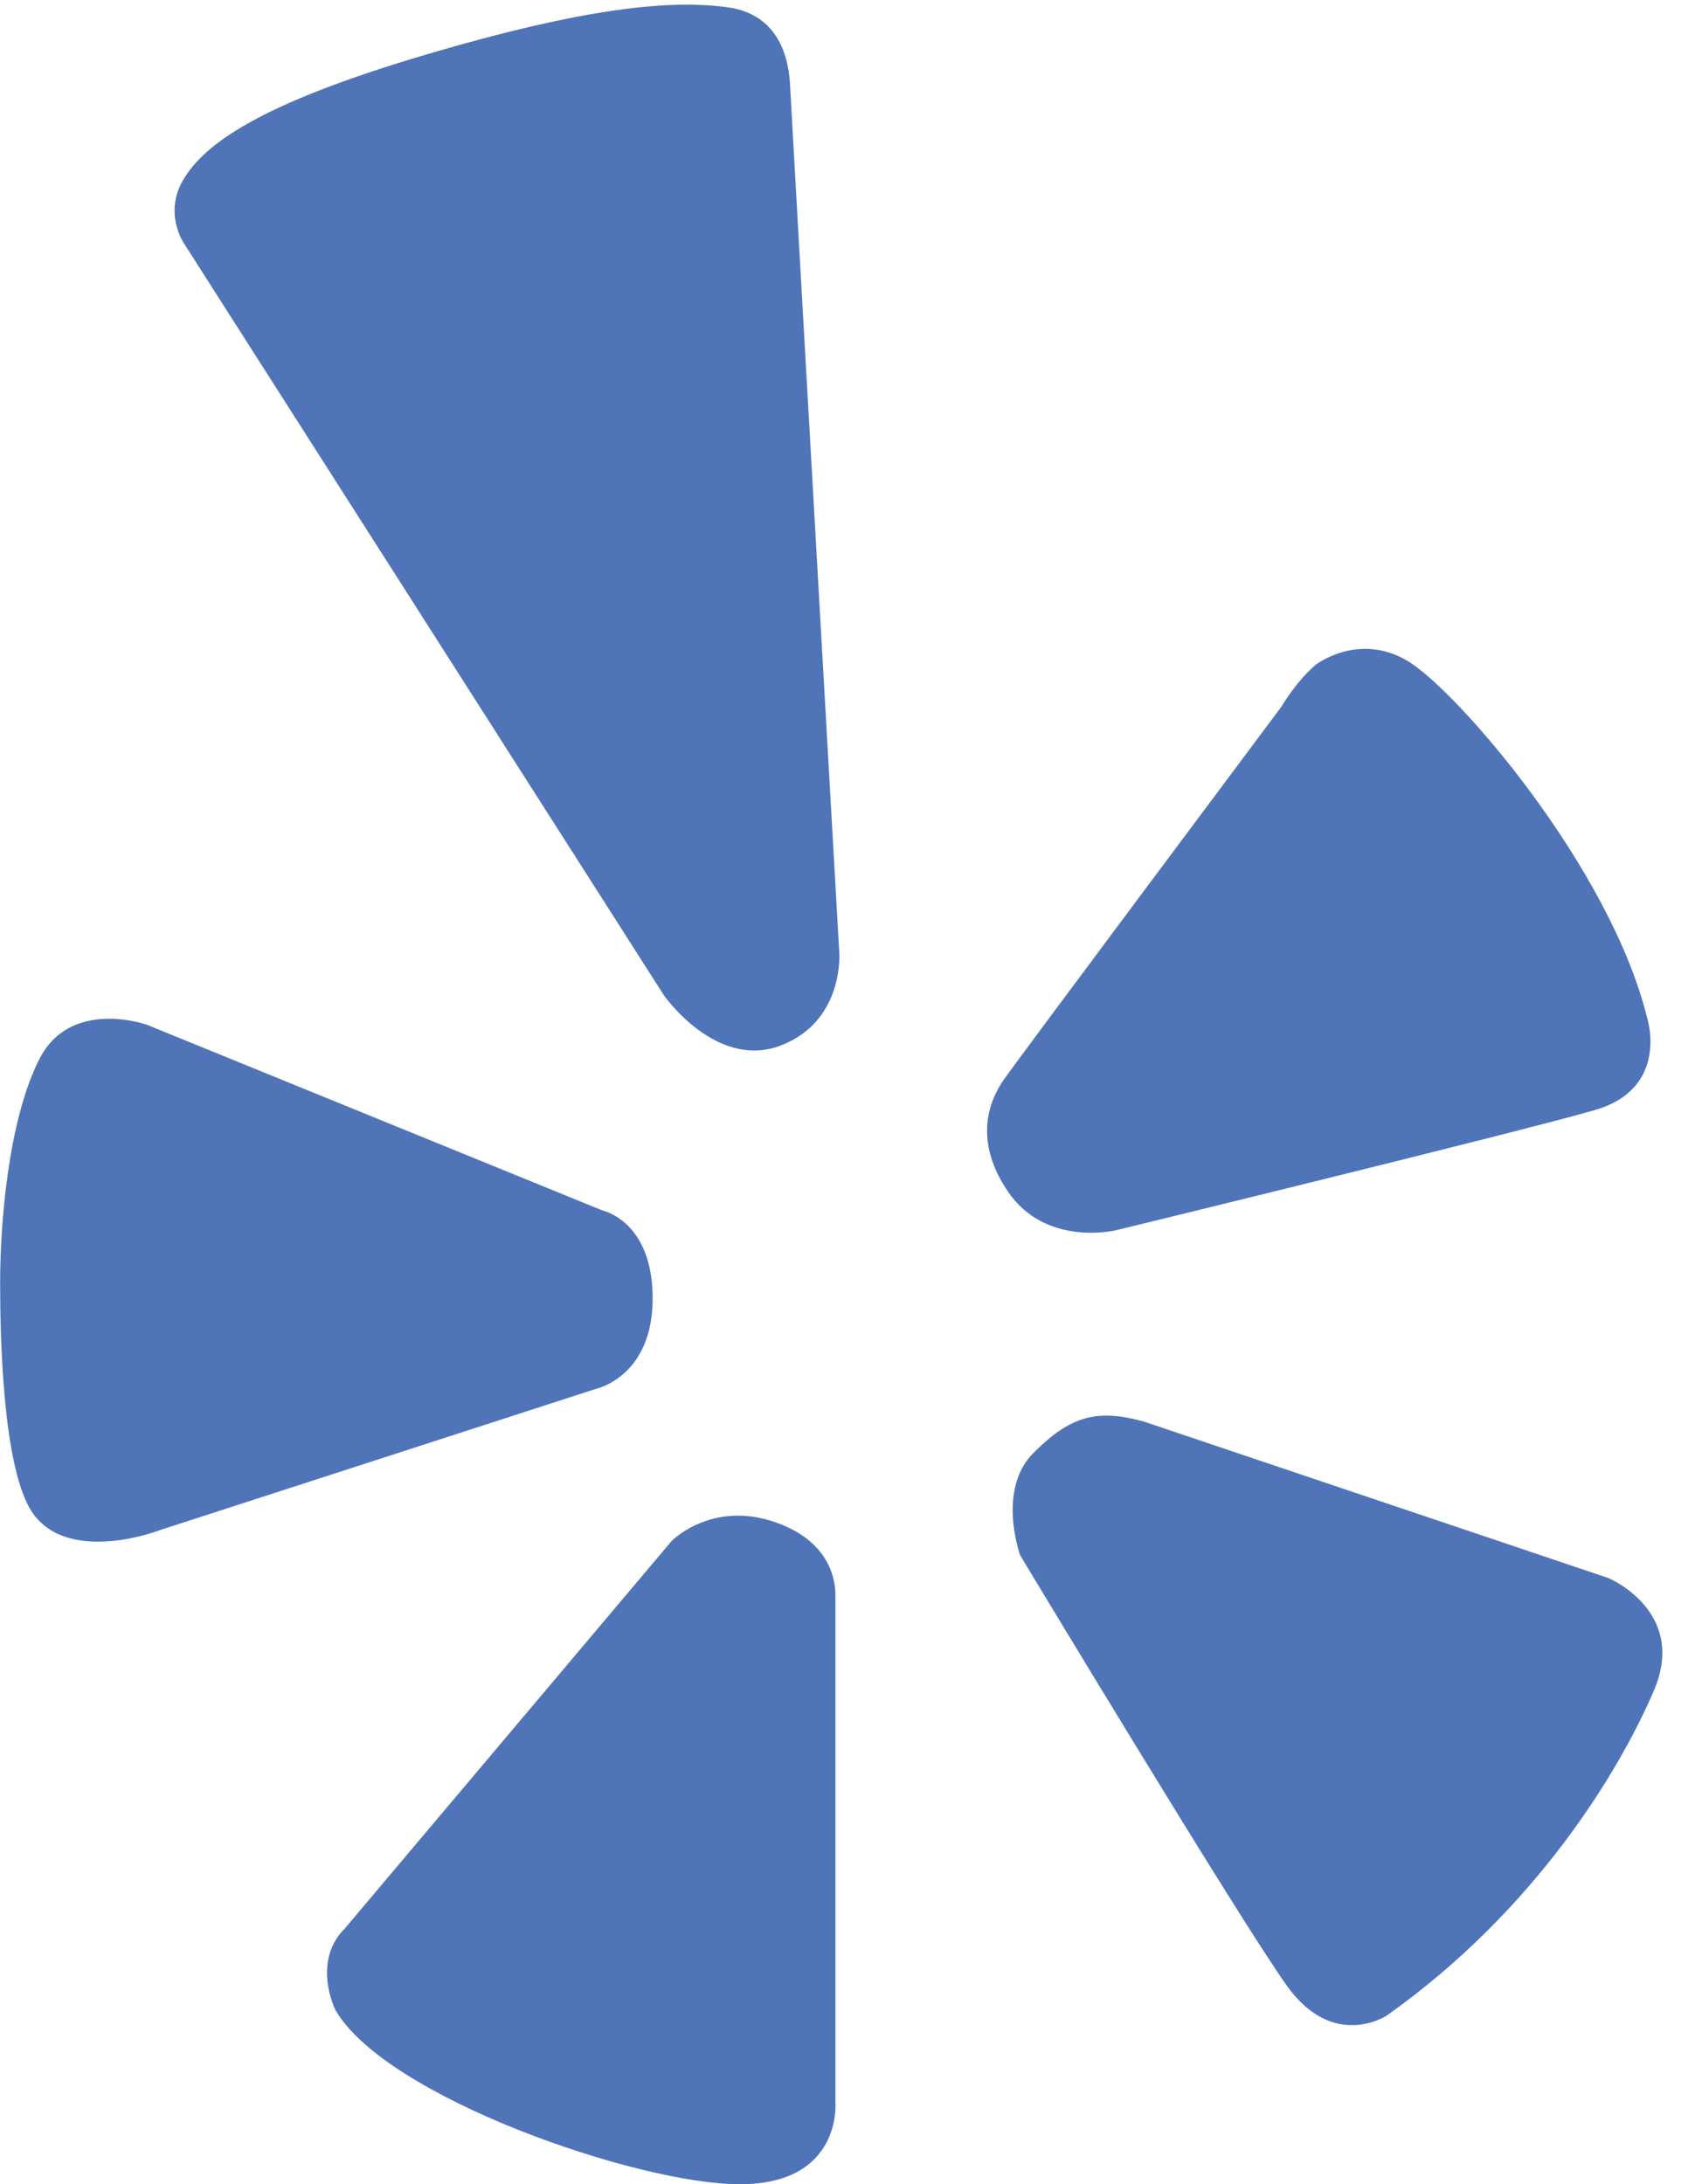 <?xml version="1.0" encoding="UTF-8" standalone="no"?><svg xmlns="http://www.w3.org/2000/svg" xmlns:xlink="http://www.w3.org/1999/xlink" fill="#000000" height="513.1" preserveAspectRatio="xMidYMid meet" version="1" viewBox="60.7 -1.1 396.6 513.1" width="396.6" zoomAndPan="magnify"><g><g><g fill="#4f74b8" id="change1_1"><path d="M103.892,56.022c0,0-4.886-7.121,0-15.119c4.902-8.018,17.122-17.357,56.077-28.935 c38.935-11.557,58.53-13.115,71.664-11.363c13.135,1.791,14.458,13.816,14.691,18.271c0.213,4.457,11.559,203.628,11.559,203.628 s1.341,16.229-13.776,22.007c-15.139,5.78-27.397-11.772-27.397-11.772L103.892,56.022z"/><path d="M369.824,155.063c0,0,10.022-7.783,21.599-0.895c11.559,6.888,47.595,48.507,56.292,83.902 c0,0,5.332,16.462-12.258,21.579c-17.572,5.117-112.584,28.254-112.584,28.254s-16.482,4.027-25.374-9.126 c-8.911-13.115-3.346-22.689-1.108-26.036c2.218-3.327,65.418-87.891,65.418-87.891S365.155,159.072,369.824,155.063z"/><path d="M329.545,332.87l109.024,36.718c0,0,18.72,7.783,10.702,26.482 c-8.016,18.68-27.59,51.409-62.772,76.315c0,0-12.433,8.249-23.348-6.888c-10.917-15.139-62.772-101.261-62.772-101.261 s-5.545-15.352,3.132-24.03C312.191,331.527,318.417,329.758,329.545,332.87z"/><path d="M256.986,374.238v118.616c0,0,1.576,19.146-22.473,19.146c-24.03,0-83.221-20.469-95.012-40.938 c0,0-5.663-11.248,2.218-19.148l76.781-91.023c0,0,9.341-9.574,24.265-4.437C257.668,361.57,256.986,372.915,256.986,374.238z"/><path d="M202.252,283.253L95.213,239.627c0,0-18.018-6.46-25.355,8.231 c-7.334,14.691-9.126,38.936-9.126,52.283c0,13.368,0.662,41.835,6.888,52.965c6.246,11.13,22.475,8.251,30.94,5.137 l102.369-33.155c0,0,13.115-2.899,13.115-21.17C214.044,285.684,202.252,283.253,202.252,283.253z"/></g></g></g></svg>